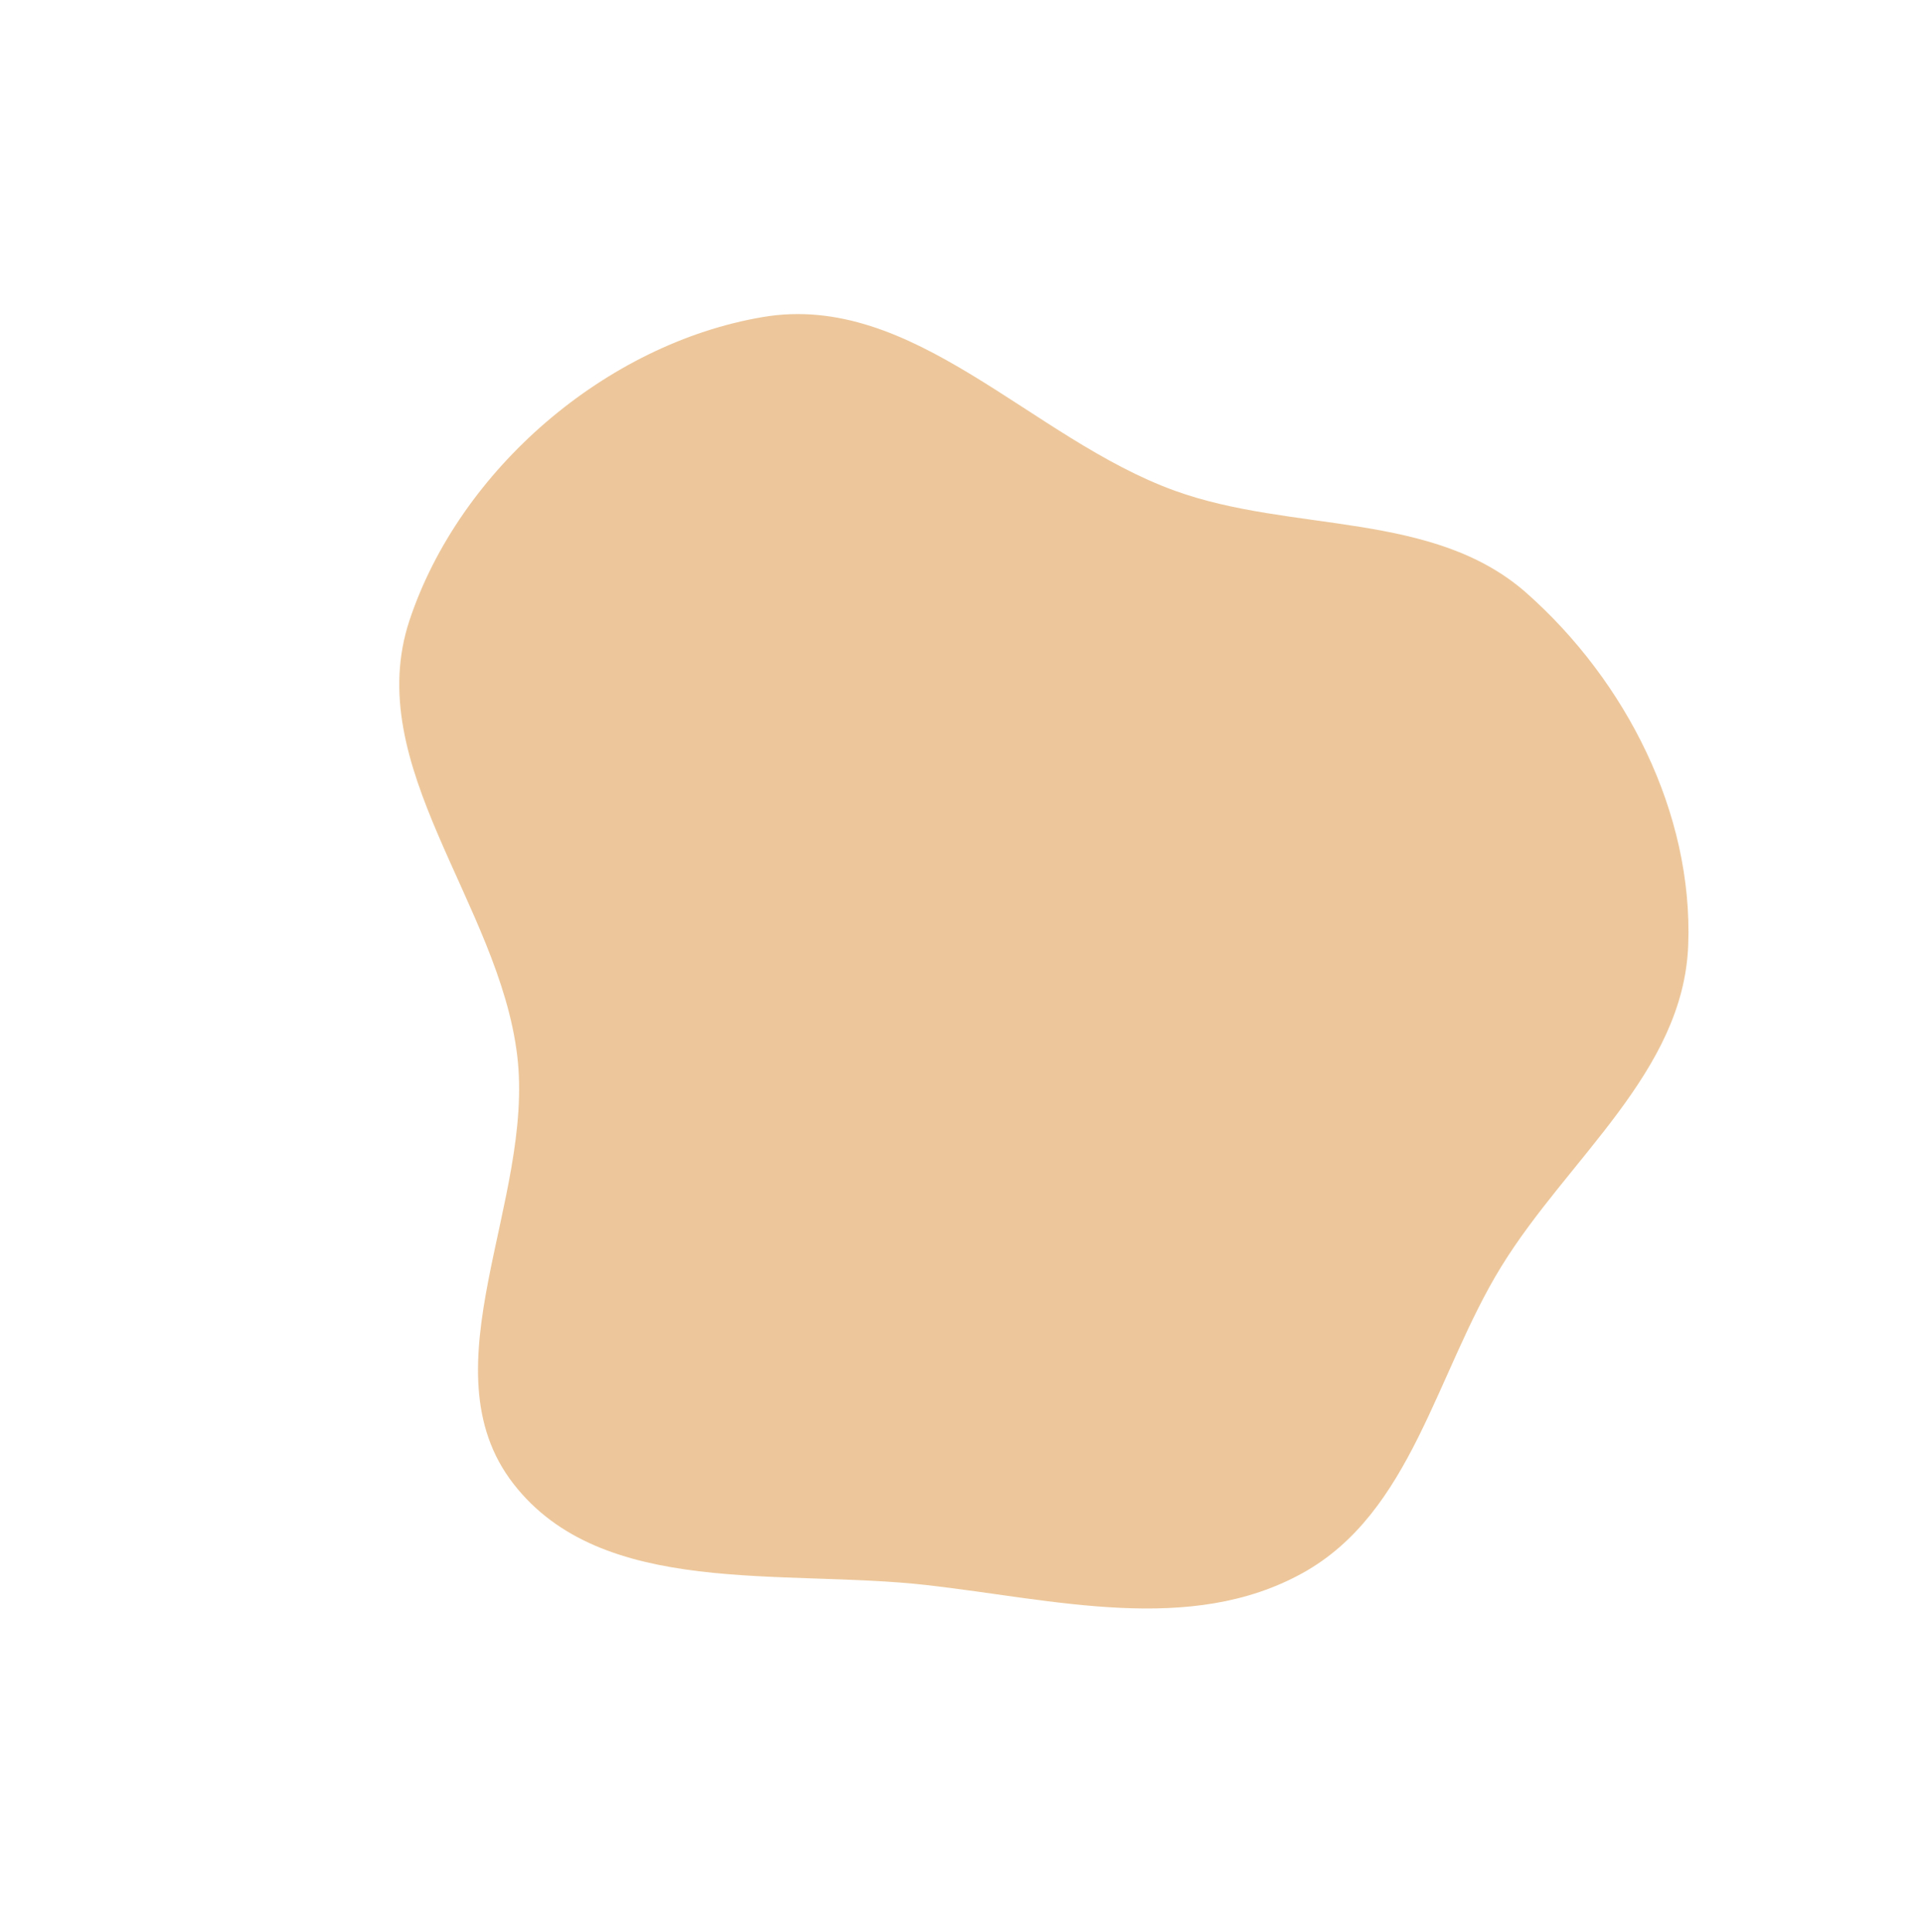 <?xml version="1.0" encoding="UTF-8"?> <svg xmlns="http://www.w3.org/2000/svg" width="206" height="207" viewBox="0 0 206 207" fill="none"> <path fill-rule="evenodd" clip-rule="evenodd" d="M163.546 63.552C174.159 72.951 181.387 87.086 180.848 101.272C180.332 114.866 167.932 124.123 160.804 135.731C153.816 147.111 151.231 162.056 139.548 168.529C127.493 175.209 112.952 171.371 99.278 169.821C83.786 168.066 64.509 171.261 54.983 158.945C45.411 146.569 57.275 128.648 55.407 113.1C53.448 96.793 38.681 82.058 43.87 66.454C49.244 50.293 64.93 36.809 81.721 33.967C97.886 31.232 110.467 47.011 125.862 52.578C138.472 57.137 153.514 54.668 163.546 63.552Z" fill="#EDC79B"></path> </svg> 
